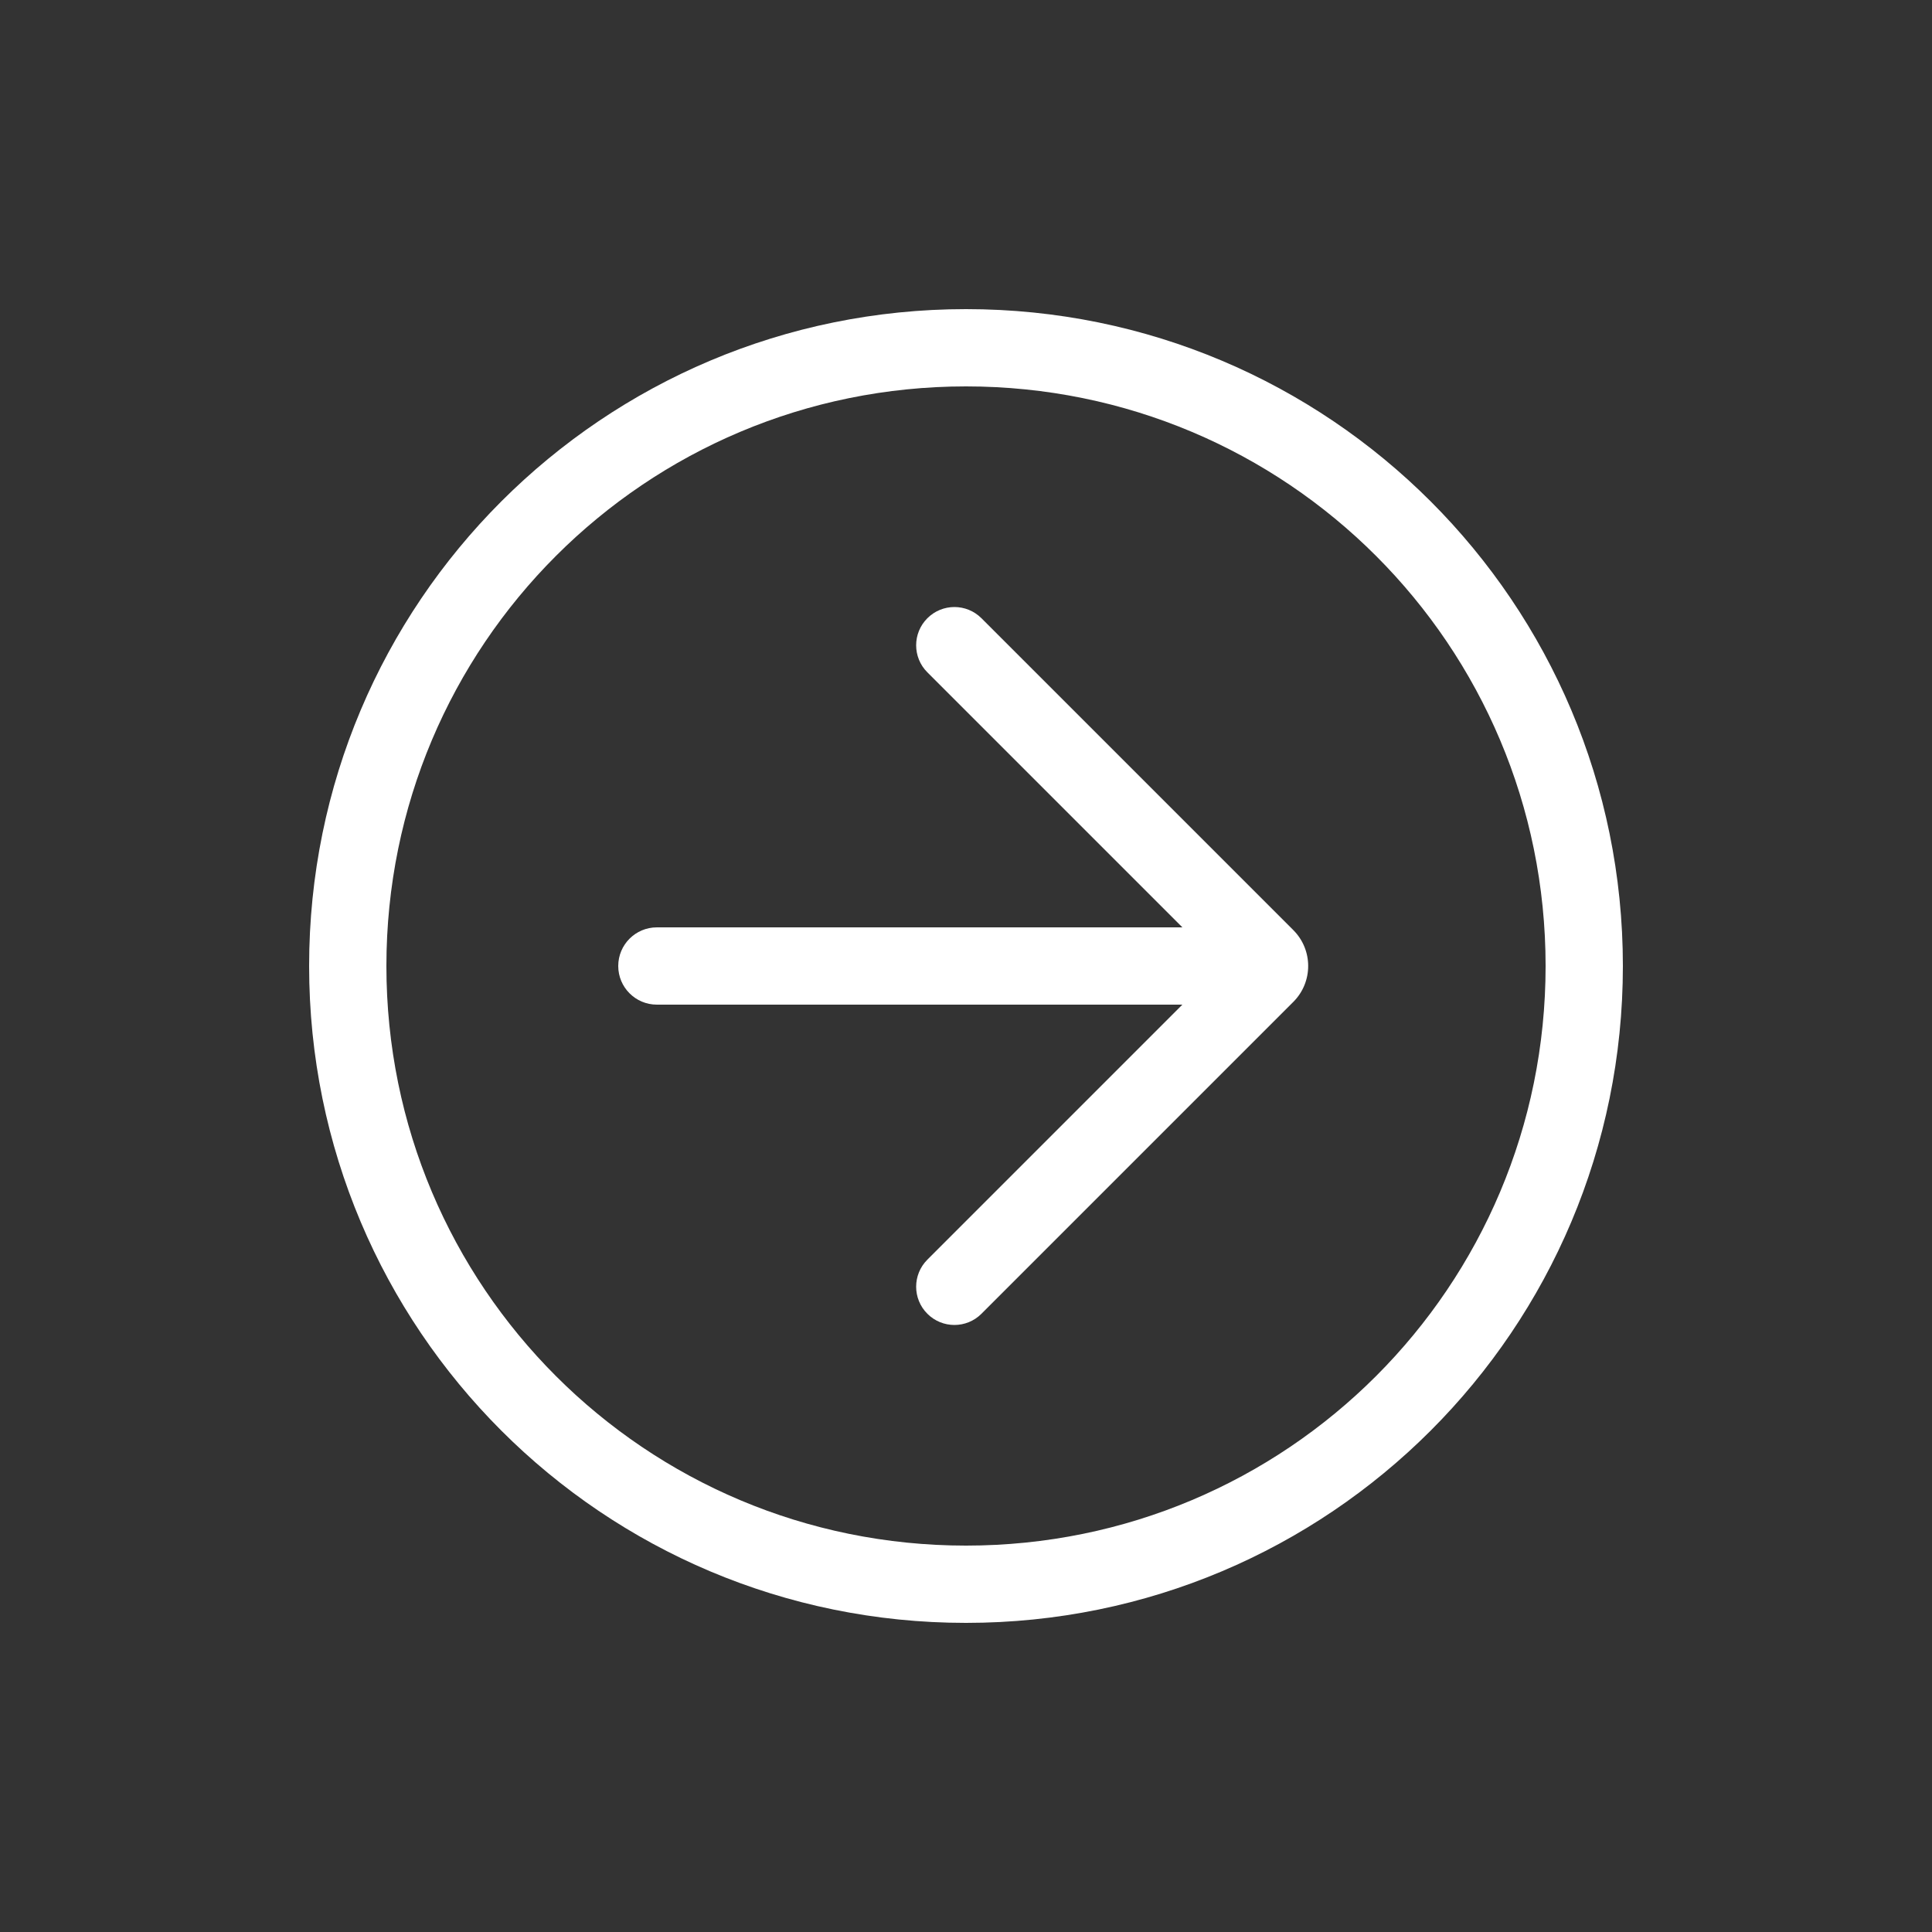 <svg width="38" height="38" viewBox="0 0 38 38" fill="none" xmlns="http://www.w3.org/2000/svg">
<rect x="0" y="0" width="38" height="38" fill="#333333" stroke="none"/>
<path d="M6.08 19C6.08 11.856 11.856 6.08 19 6.08C26.144 6.08 31.92 11.856 31.92 19C31.92 26.144 26.144 31.92 19 31.92C11.856 31.92 6.08 26.144 6.08 19ZM30.4 19C30.4 12.692 25.308 7.6 19 7.6C12.692 7.6 7.6 12.692 7.6 19C7.6 25.308 12.692 30.4 19 30.4C25.308 30.4 30.4 25.308 30.4 19Z" fill="white"/>
<path d="M18.24 25.84C17.946 25.546 17.946 25.07 18.24 24.776L23.309 19.707C23.7 19.317 23.7 18.683 23.309 18.293L18.24 13.224C17.946 12.93 17.946 12.454 18.24 12.16C18.534 11.866 19.01 11.866 19.304 12.16L25.437 18.293C25.828 18.683 25.828 19.317 25.437 19.707L19.304 25.84C19.01 26.134 18.534 26.134 18.24 25.84Z" fill="white"/>
<path d="M24.32 18.24C24.74 18.24 25.08 18.58 25.08 19C25.08 19.42 24.74 19.76 24.32 19.76L12.92 19.76C12.5 19.76 12.16 19.42 12.16 19C12.16 18.58 12.5 18.24 12.92 18.24L24.32 18.24Z" fill="white"/>
</svg>
